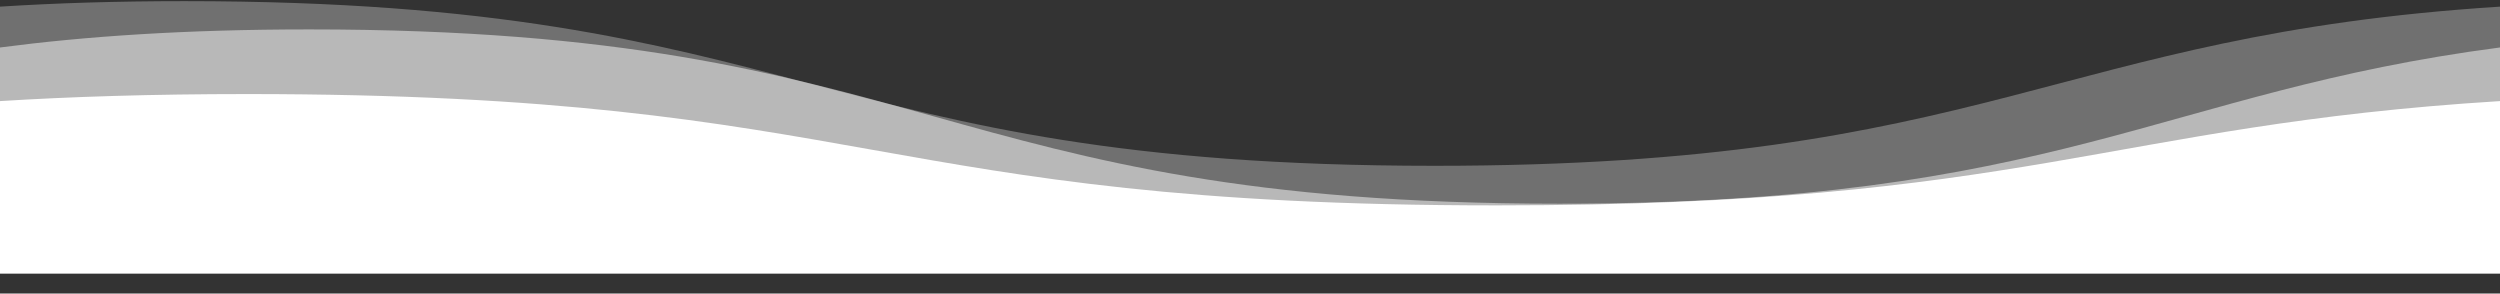 <svg xmlns="http://www.w3.org/2000/svg" preserveAspectRatio="none" viewBox="0 0 1280 150.275" style="max-height: 500px" width="1280" height="150.275"><rect x="0" y="0" width="1280" height="150.275" fill="#333333" stroke="none"/><g fill="#FFFFFF"><path fill-opacity=".3" d="M1280 3.4C1050.59 18 1019.4 84.89 734.42 84.89c-320 0-320-84.3-640-84.3C59.4.59 28.2 1.6 0 3.4V140h1280z"/><path fill-opacity=".5" d="M0 24.31c43.46-5.69 94.56-9.25 158.42-9.25 320 0 320 89.24 640 89.24 256.13 0 307.28-57.16 481.58-80V140H0z"/><path d="M1280 51.76c-201 12.49-242.43 53.4-513.58 53.4-320 0-320-57-640-57-48.85.01-90.21 1.35-126.42 3.6V140h1280z"/></g></svg>